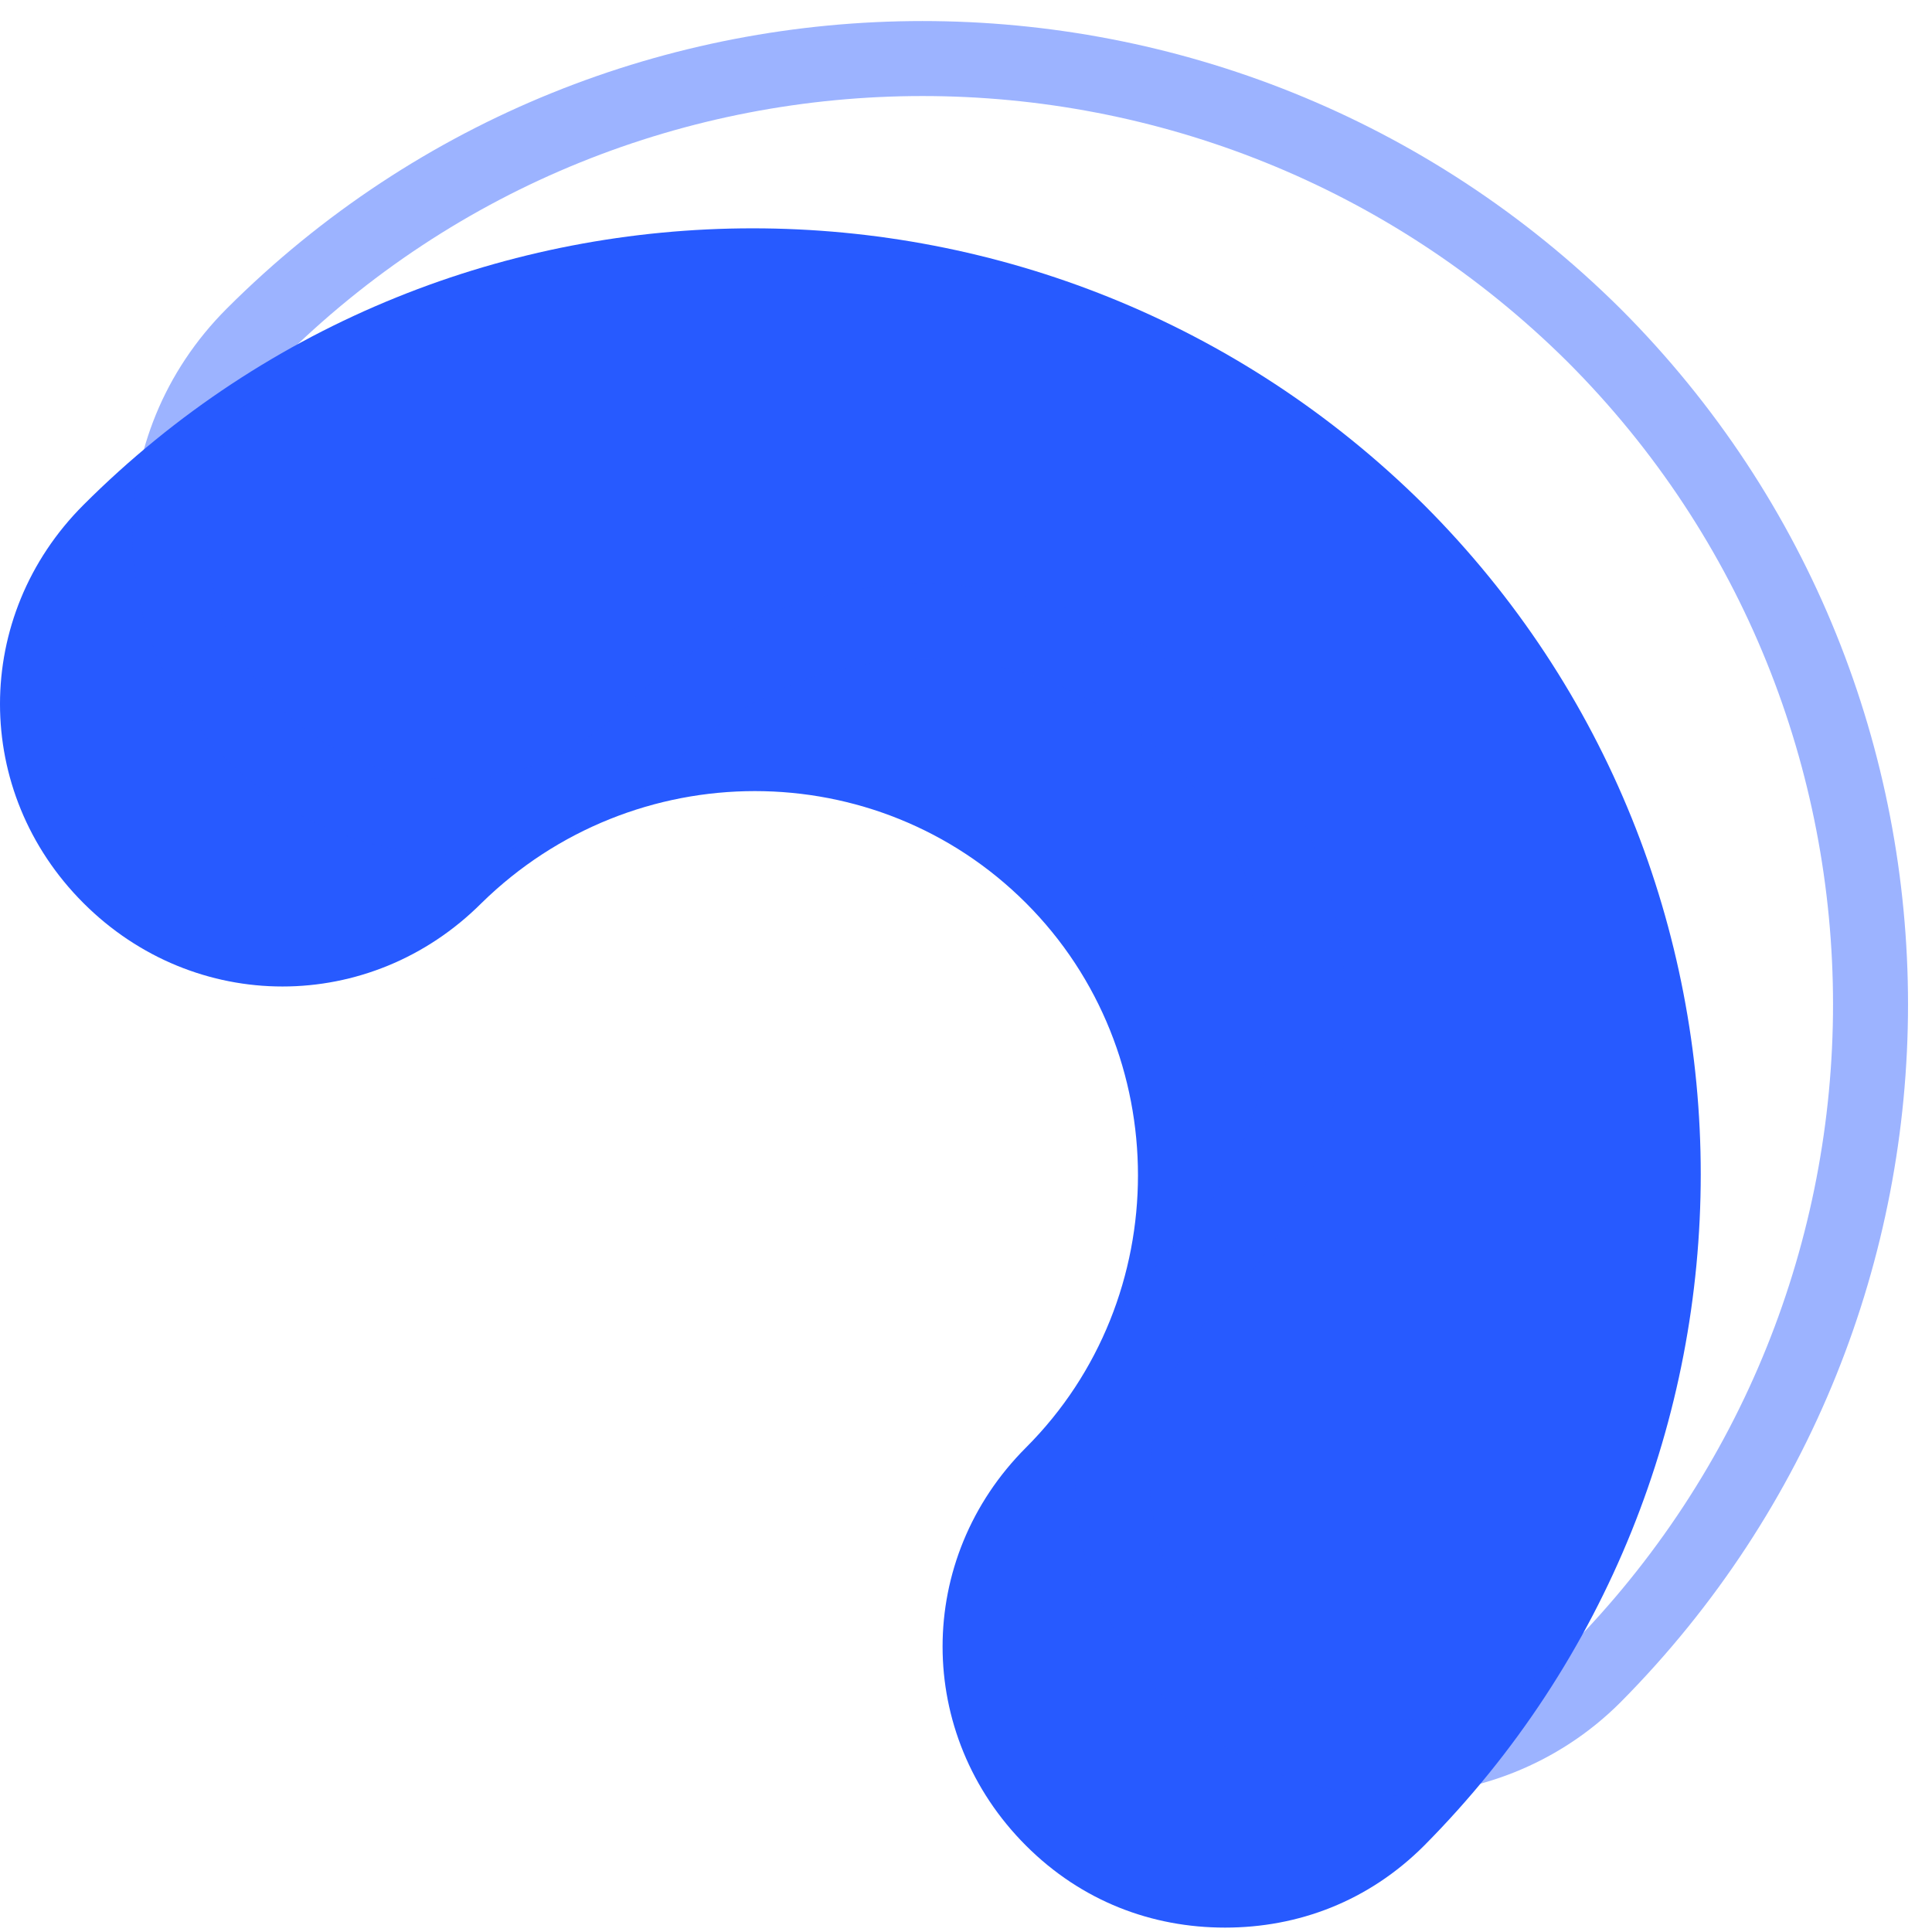 <?xml version="1.0" encoding="UTF-8"?> <svg xmlns="http://www.w3.org/2000/svg" width="66" height="66" viewBox="0 0 66 66" fill="none"> <path d="M41.85 65.85C39.35 65.85 36.95 64.95 35.05 63.05C31.25 59.25 31.25 53.25 35.05 49.45C40.15 44.35 40.15 35.95 35.05 30.85C29.95 25.75 21.65 25.75 16.45 30.85C12.65 34.65 6.65 34.65 2.85 30.85C-0.95 27.05 -0.95 21.05 2.85 17.25C15.45 4.65 35.95 4.65 48.65 17.25C61.25 29.85 61.25 50.35 48.65 63.05C46.75 64.95 44.35 65.85 41.85 65.85Z" fill="#275AFF"></path> <path d="M47.65 60.05C45.15 60.05 42.75 59.15 40.85 57.25C37.05 53.45 37.05 47.45 40.85 43.65C45.95 38.55 45.95 30.15 40.85 25.05C35.75 19.95 27.45 19.95 22.25 25.05C18.45 28.85 12.45 28.85 8.65 25.05C4.85 21.25 4.85 15.25 8.65 11.45C21.25 -1.15 41.75 -1.15 54.45 11.45C67.05 24.05 67.05 44.55 54.45 57.25C52.55 59.15 50.05 60.05 47.65 60.05Z" stroke="#275AFF" stroke-opacity="0.46" stroke-width="2.562" stroke-miterlimit="10"></path> </svg> 